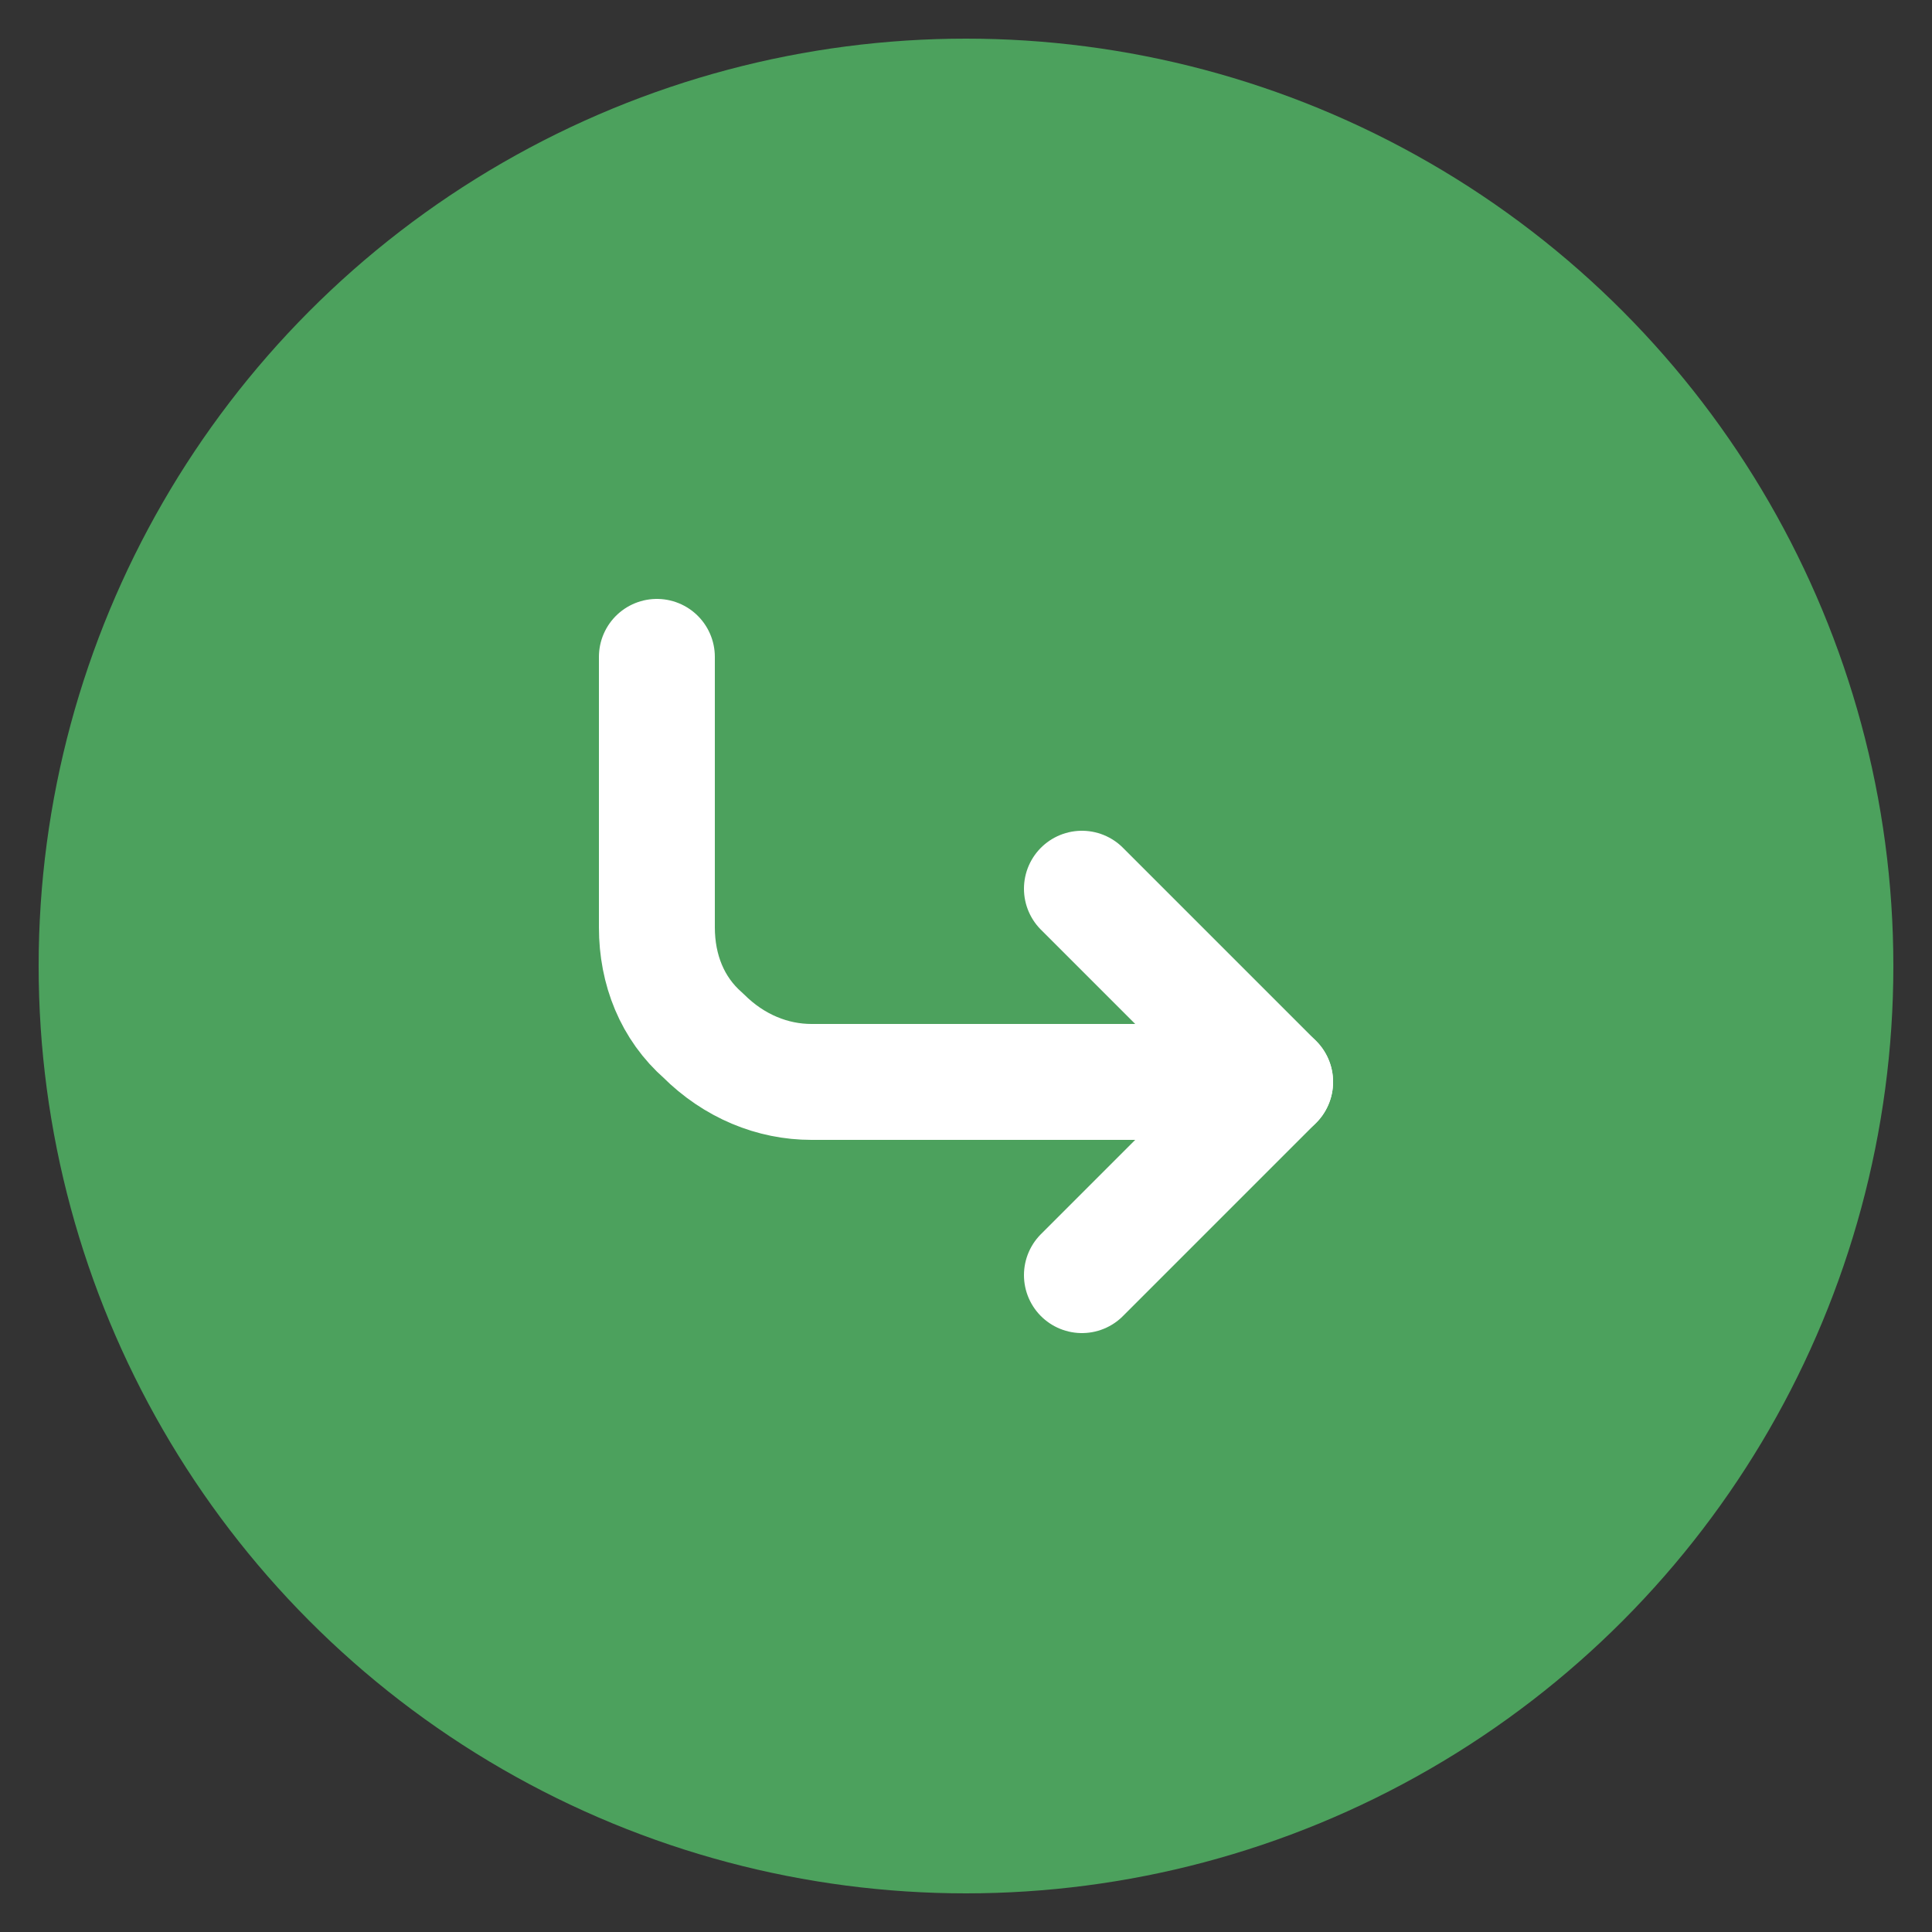 <?xml version="1.0" encoding="UTF-8"?>
<svg id="Camada_1" xmlns="http://www.w3.org/2000/svg" version="1.1" viewBox="0 0 50 50">
  <rect x="0" y="0" width="50" height="50" fill="#333333" stroke="none"/>
  <!-- Generator: Adobe Illustrator 29.2.1, SVG Export Plug-In . SVG Version: 2.1.0 Build 116)  -->
  <defs>
    <style>
      .st0 {
        fill: #4ca15d;
      }

      .st1 {
        fill: none;
        stroke: #fff;
        stroke-linecap: round;
        stroke-linejoin: round;
        stroke-width: 3px;
      }
    </style>
  </defs>
  <circle class="st0" cx="25" cy="25" r="24"/>
  <path class="st1" d="M28,23l5,5-5,5"/>
  <path class="st1" d="M17,17v7c0,1.1.4,2.1,1.2,2.8.8.8,1.8,1.2,2.8,1.2h12"/>
</svg>